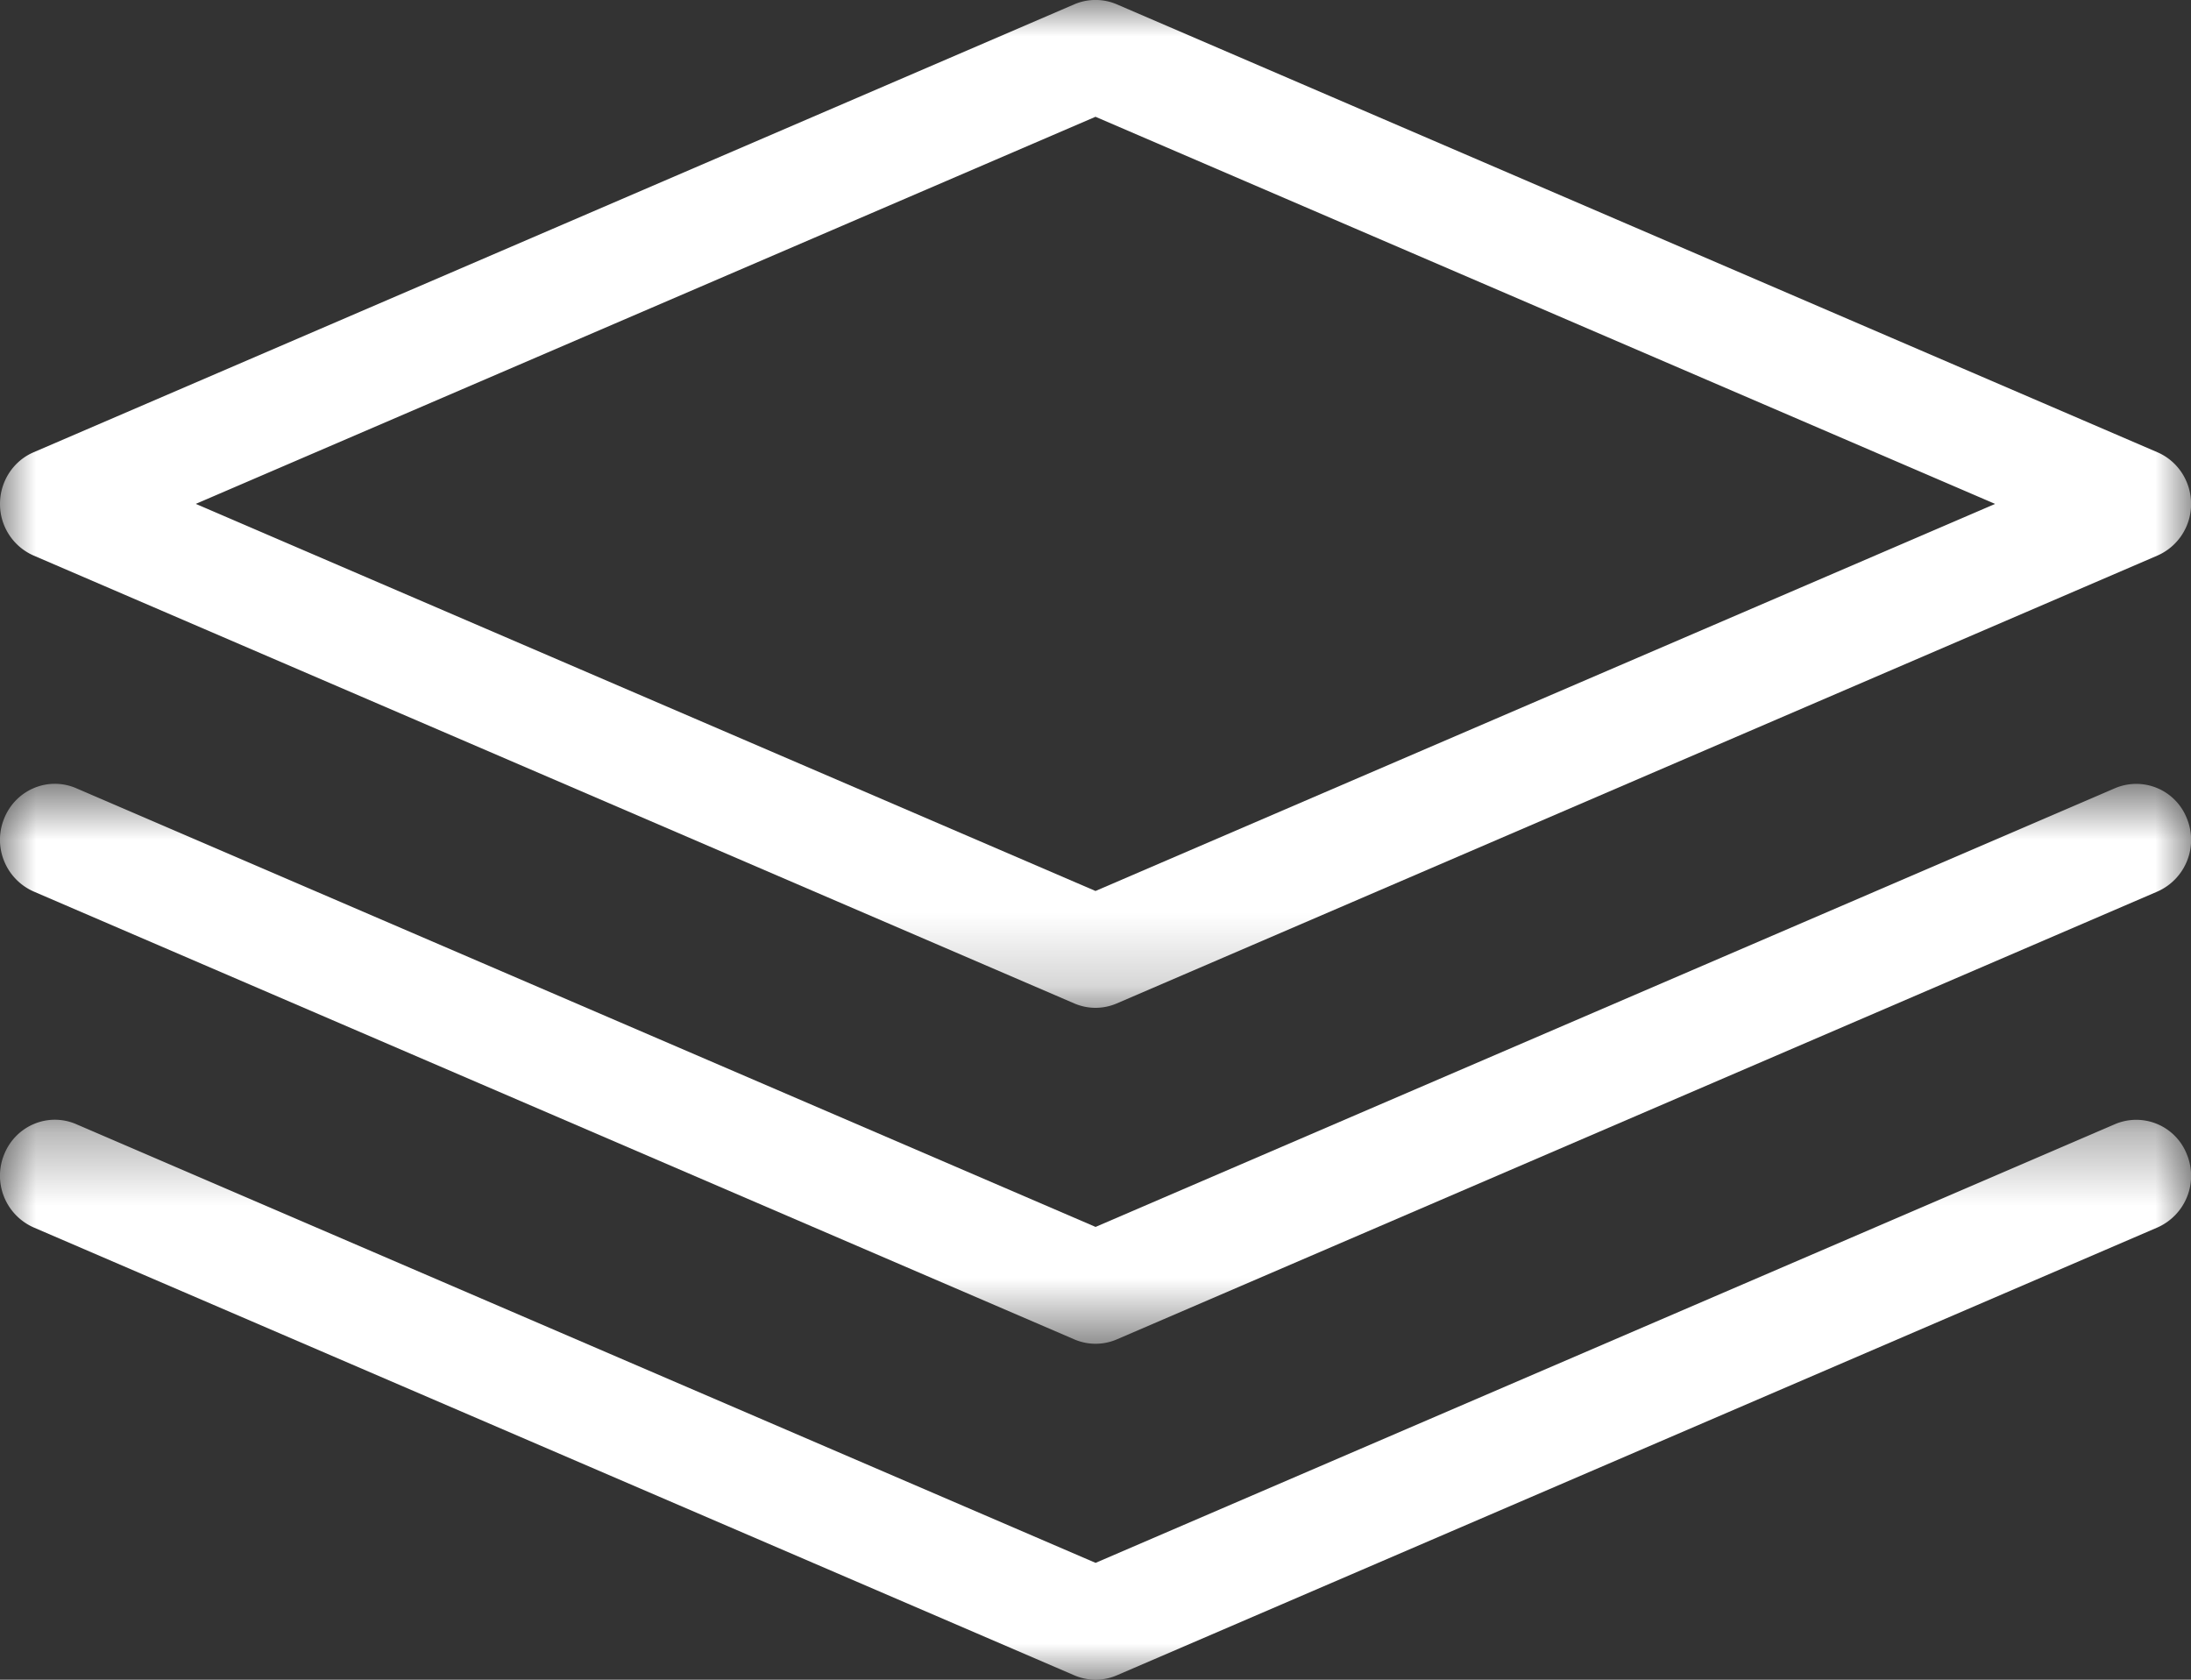 <?xml version="1.0" encoding="UTF-8"?> <svg xmlns="http://www.w3.org/2000/svg" xmlns:xlink="http://www.w3.org/1999/xlink" width="30" height="23" viewBox="0 0 30 23"><rect x="0" y="0" width="30" height="23" fill="#333333" stroke="none"/><defs><path id="a" d="M0 0h30v13.8H0z"></path><path id="c" d="M0 10.733h30V18.4H0z"></path><path id="e" d="M0 15.333h30V23H0z"></path></defs><g fill="none" fill-rule="evenodd"><path fill="#D8D8D8" fill-opacity="0" d="M-3-6h36v36H-3z"></path><g><mask id="b" fill="#fff"><use xlink:href="#a"></use></mask><path fill="#FFF" d="M2.682 6.9L15 12.2l12.318-5.3L15 1.599l-12.318 5.3zM15 13.8a.738.738 0 0 1-.29-.06L.46 7.607A.769.769 0 0 1 0 6.9c0-.309.182-.588.46-.707L14.71.059a.738.738 0 0 1 .581 0l14.25 6.134c.278.12.46.398.46.707a.769.769 0 0 1-.46.707l-14.25 6.133a.738.738 0 0 1-.29.06z" mask="url(#b)"></path><mask id="d" fill="#fff"><use xlink:href="#c"></use></mask><path fill="#FFF" d="M15 18.4a.738.738 0 0 1-.29-.06L.46 12.207a.774.774 0 0 1-.401-1.005c.16-.39.6-.573.982-.41l13.96 6.008 13.958-6.007a.744.744 0 0 1 .983.41.773.773 0 0 1-.4 1.004l-14.25 6.133a.738.738 0 0 1-.292.06" mask="url(#d)"></path><mask id="f" fill="#fff"><use xlink:href="#e"></use></mask><path fill="#FFF" d="M15 23a.738.738 0 0 1-.29-.06L.46 16.807a.774.774 0 0 1-.401-1.005c.16-.39.6-.573.982-.41l13.96 6.008 13.958-6.007a.744.744 0 0 1 .983.41.773.773 0 0 1-.4 1.004l-14.25 6.133A.738.738 0 0 1 15 23" mask="url(#f)"></path></g></g></svg> 